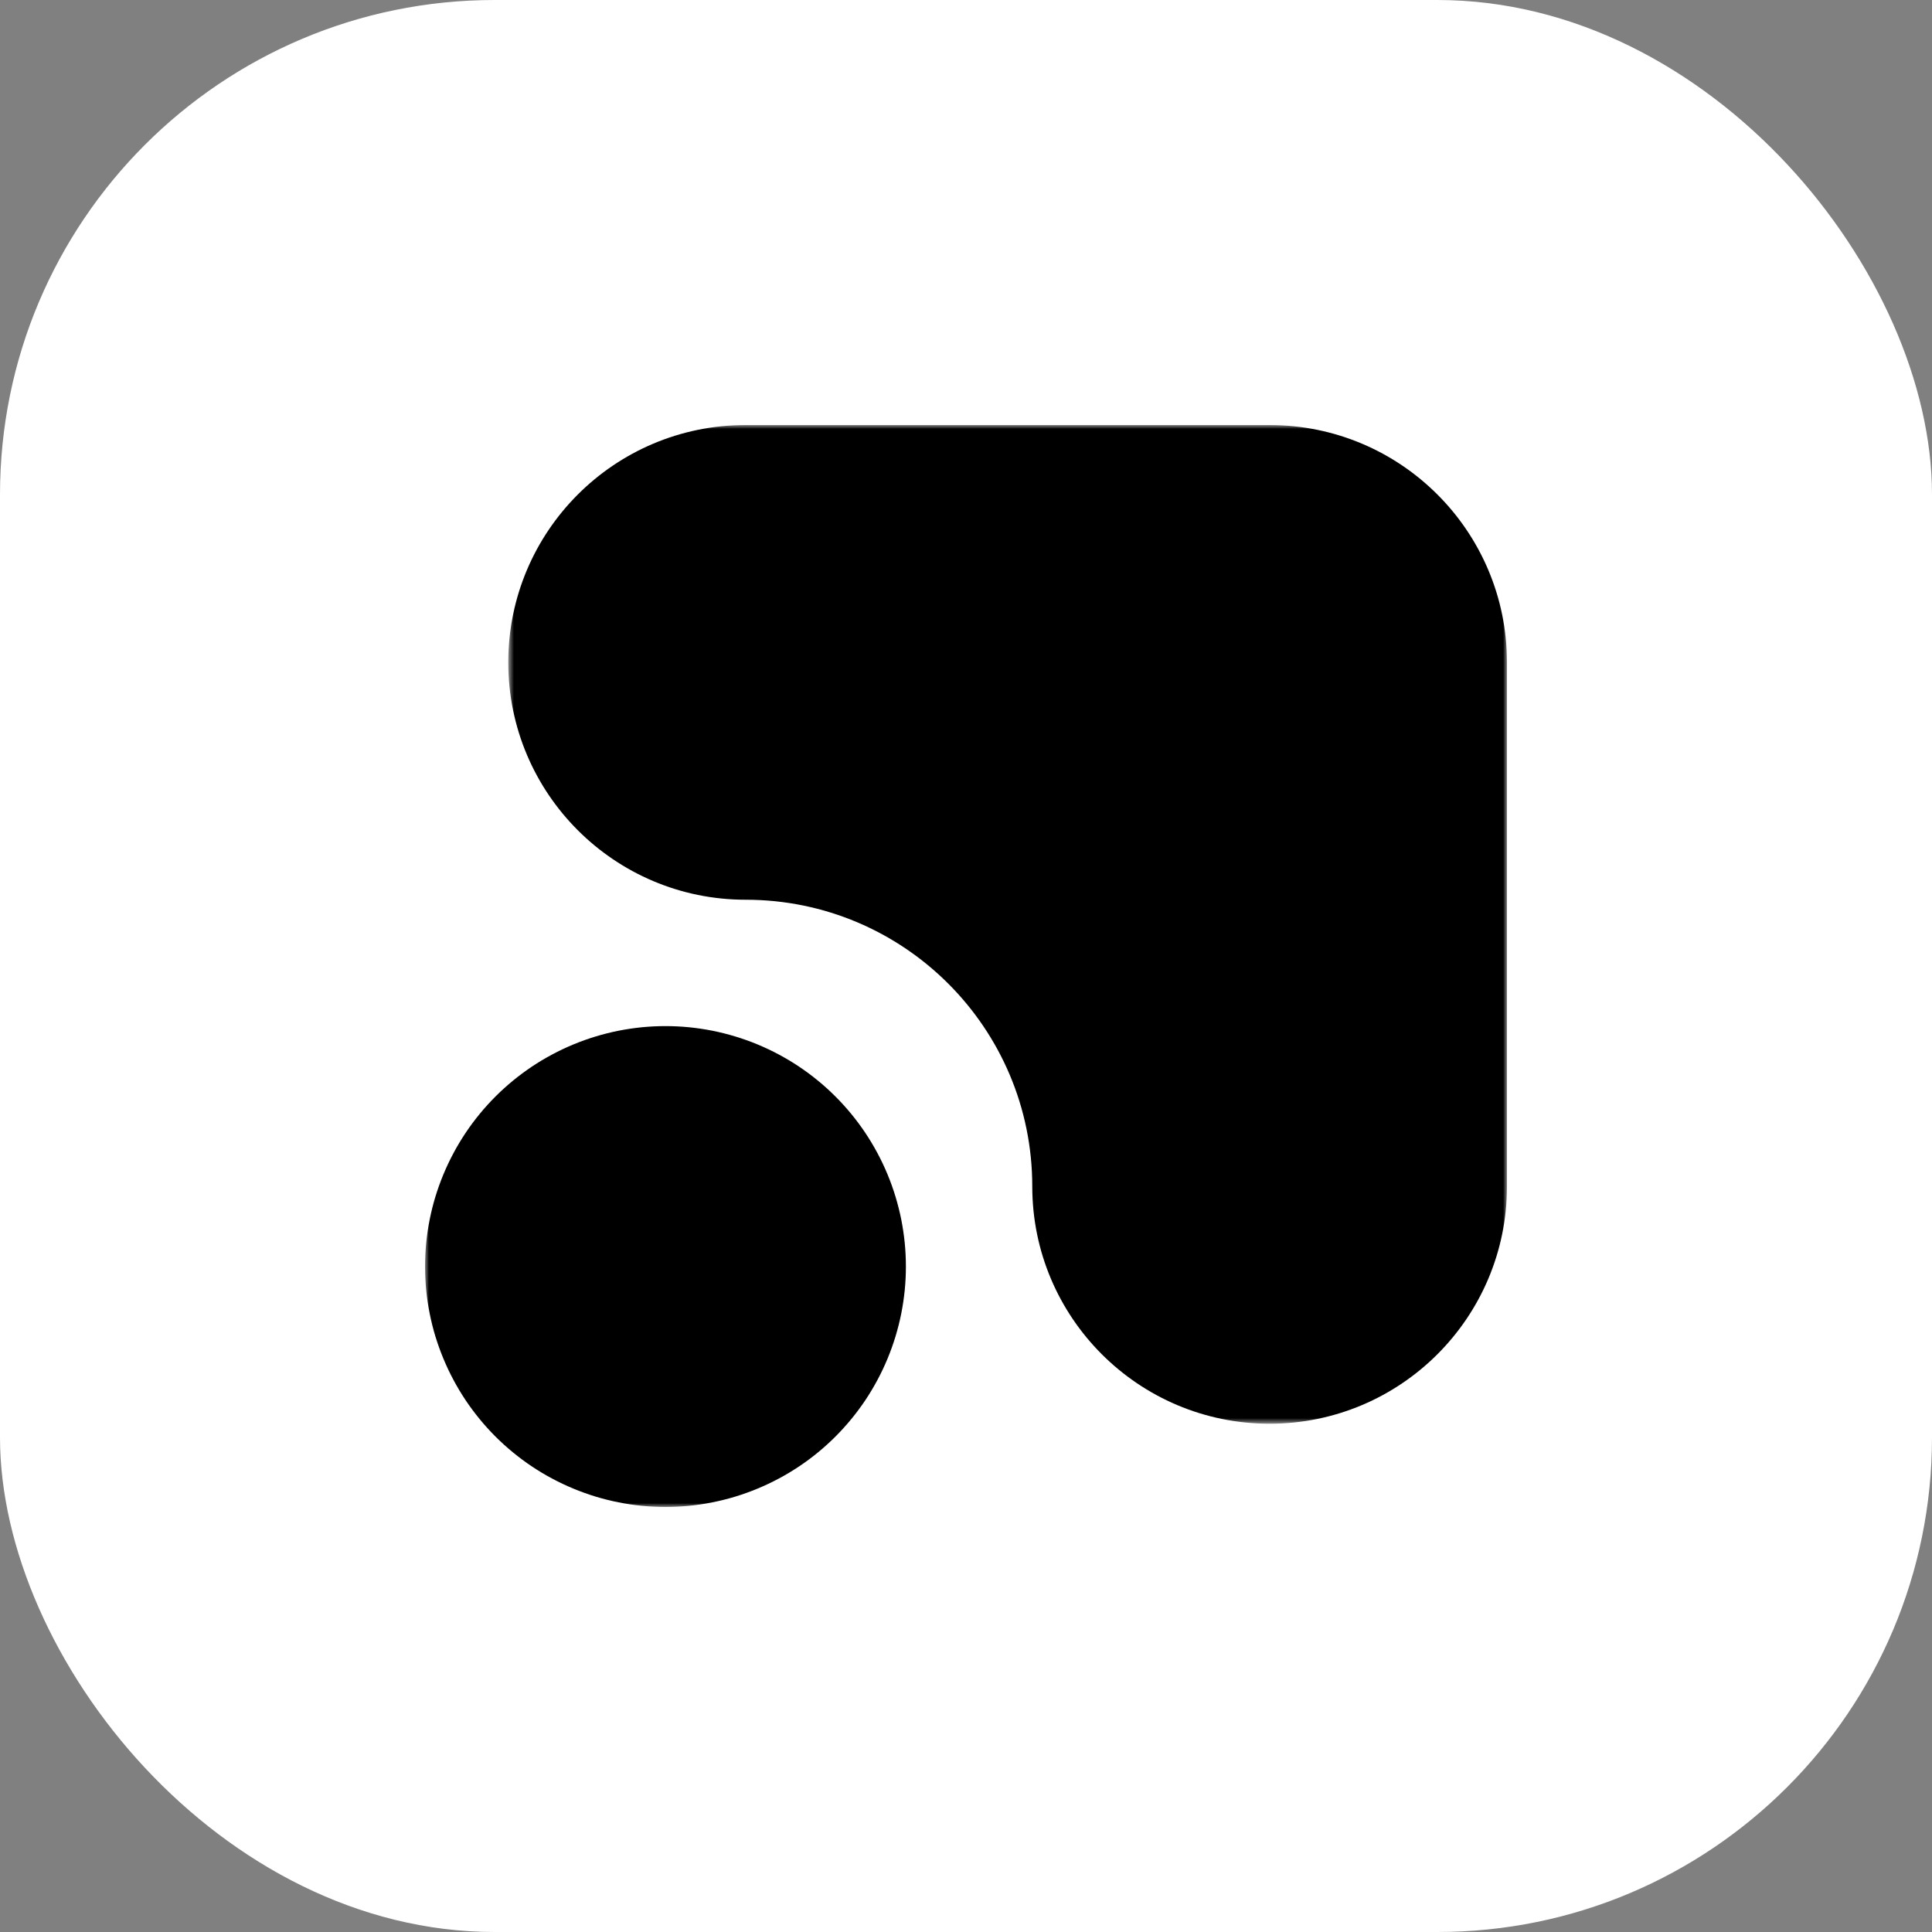 <svg width="250" height="250" viewBox="0 0 250 250" fill="none" xmlns="http://www.w3.org/2000/svg">
<rect x="0" y="0" width="250" height="250" fill="#808080" stroke="none"/>
<rect width="250" height="250" rx="64" fill="white"/>
<mask id="mask0_194_21" style="mask-type:luminance" maskUnits="userSpaceOnUse" x="55" y="132" width="63" height="63">
<path d="M55 132H118V195H55V132Z" fill="white"/>
</mask>
<g mask="url(#mask0_194_21)">
<path d="M117.223 163.89C117.223 164.907 117.172 165.924 117.074 166.938C116.972 167.952 116.822 168.958 116.626 169.957C116.425 170.959 116.177 171.944 115.882 172.921C115.586 173.894 115.244 174.853 114.854 175.794C114.464 176.734 114.03 177.657 113.548 178.554C113.067 179.454 112.546 180.326 111.981 181.175C111.412 182.021 110.807 182.837 110.161 183.625C109.513 184.412 108.831 185.167 108.109 185.889C107.391 186.607 106.636 187.293 105.848 187.938C105.061 188.583 104.244 189.192 103.395 189.757C102.549 190.322 101.674 190.847 100.777 191.325C99.877 191.806 98.958 192.24 98.017 192.63C97.077 193.02 96.118 193.363 95.141 193.662C94.167 193.957 93.179 194.205 92.18 194.402C91.181 194.603 90.175 194.752 89.162 194.851C88.148 194.949 87.131 195 86.11 195C85.093 195 84.076 194.949 83.062 194.851C82.048 194.752 81.042 194.603 80.043 194.402C79.041 194.205 78.056 193.957 77.079 193.662C76.106 193.363 75.147 193.02 74.206 192.63C73.266 192.24 72.343 191.806 71.446 191.325C70.546 190.847 69.674 190.322 68.825 189.757C67.979 189.192 67.162 188.583 66.375 187.938C65.588 187.293 64.833 186.607 64.111 185.889C63.393 185.167 62.707 184.412 62.062 183.625C61.417 182.837 60.808 182.021 60.243 181.175C59.678 180.326 59.153 179.454 58.675 178.554C58.194 177.657 57.76 176.734 57.37 175.794C56.98 174.853 56.637 173.894 56.338 172.921C56.043 171.944 55.795 170.959 55.598 169.957C55.397 168.958 55.248 167.952 55.15 166.938C55.051 165.924 55 164.907 55 163.89C55 162.869 55.051 161.852 55.15 160.839C55.248 159.825 55.397 158.819 55.598 157.82C55.795 156.821 56.043 155.833 56.338 154.859C56.637 153.882 56.98 152.923 57.37 151.983C57.76 151.042 58.194 150.123 58.675 149.223C59.153 148.326 59.678 147.451 60.243 146.605C60.808 145.756 61.417 144.939 62.062 144.152C62.707 143.364 63.393 142.609 64.111 141.891C64.833 141.169 65.588 140.487 66.375 139.839C67.162 139.193 67.979 138.588 68.825 138.019C69.674 137.454 70.546 136.933 71.446 136.452C72.343 135.97 73.266 135.536 74.206 135.146C75.147 134.756 76.106 134.414 77.079 134.118C78.056 133.823 79.041 133.575 80.043 133.374C81.042 133.178 82.048 133.028 83.062 132.926C84.076 132.828 85.093 132.777 86.11 132.777C87.131 132.777 88.148 132.828 89.162 132.926C90.175 133.028 91.181 133.178 92.18 133.374C93.179 133.575 94.167 133.823 95.141 134.118C96.118 134.414 97.077 134.756 98.017 135.146C98.958 135.536 99.877 135.97 100.777 136.452C101.674 136.933 102.549 137.454 103.395 138.019C104.244 138.588 105.061 139.193 105.848 139.839C106.636 140.487 107.391 141.169 108.109 141.891C108.831 142.609 109.513 143.364 110.161 144.152C110.807 144.939 111.412 145.756 111.981 146.605C112.546 147.451 113.067 148.326 113.548 149.223C114.03 150.123 114.464 151.042 114.854 151.983C115.244 152.923 115.586 153.882 115.882 154.859C116.177 155.833 116.425 156.821 116.626 157.82C116.822 158.819 116.972 159.825 117.074 160.839C117.172 161.852 117.223 162.869 117.223 163.89Z" fill="black"/>
</g>
<mask id="mask1_194_21" style="mask-type:luminance" maskUnits="userSpaceOnUse" x="65" y="55" width="130" height="130">
<path d="M65.733 55H195V184.267H65.733V55Z" fill="white"/>
</mask>
<g mask="url(#mask1_194_21)">
<path d="M133.575 153.518C133.575 133.032 116.968 116.425 96.482 116.425C79.518 116.425 65.77 102.677 65.77 85.713C65.77 68.748 79.518 55 96.482 55H164.287C181.252 55 195 68.748 195 85.713V153.518C195 170.482 181.252 184.23 164.287 184.23C147.323 184.23 133.575 170.482 133.575 153.518Z" fill="black"/>
</g>
</svg>
